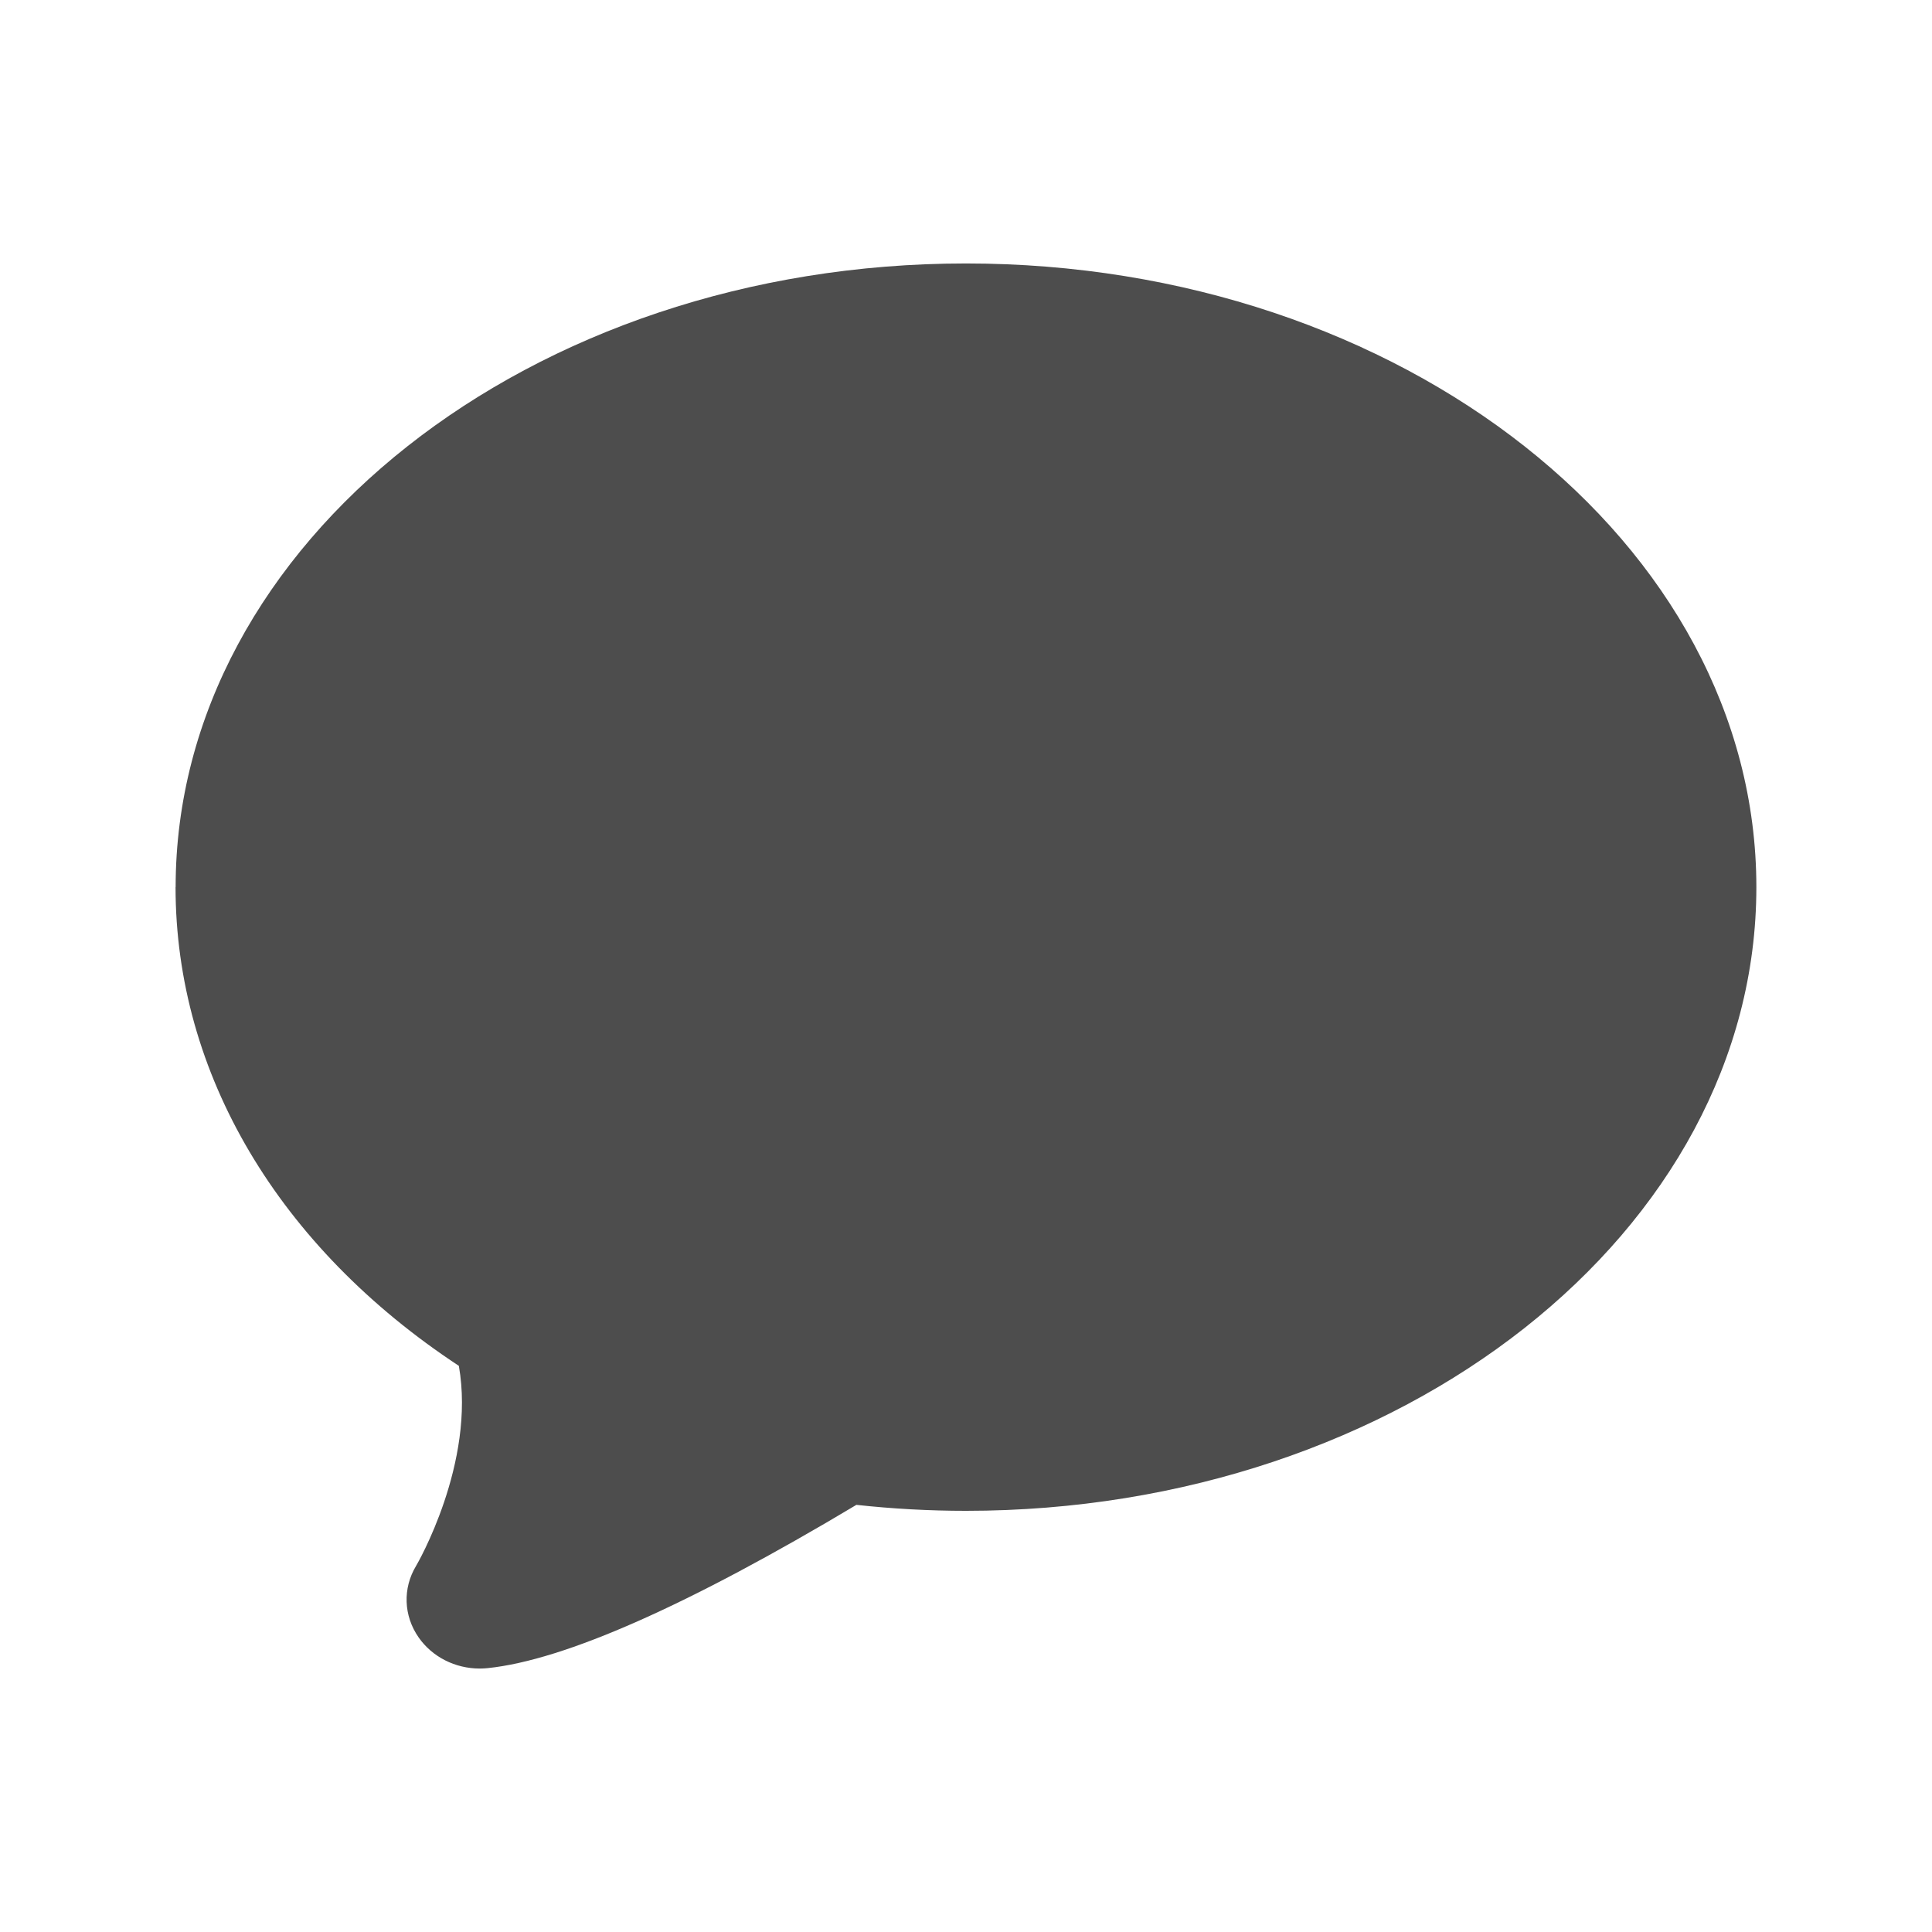 <svg xmlns="http://www.w3.org/2000/svg" viewBox="0 0 22 22">
  <defs id="defs3051">
    <style type="text/css" id="current-color-scheme">
      .ColorScheme-Text {
        color:#4d4d4d
      }
      </style>
  </defs>
    <path
       style="fill:currentColor;fill-opacity:1;stroke:none"
       class="ColorScheme-Text"
       d="M 2,10.102 C 2,6.186 6.037,3 11,3 c 4.963,0 9,3.186 9,7.102 0,3.916 -4.037,7.102 -9,7.102 -0.417,0 -0.836,-0.023 -1.248,-0.068 -1.911,1.143 -3.322,1.768 -4.197,1.859 -0.03,0.003 -0.061,0.005 -0.091,0.005 -0.281,0 -0.541,-0.132 -0.696,-0.353 -0.173,-0.247 -0.184,-0.561 -0.03,-0.816 0.008,-0.012 0.682,-1.171 0.487,-2.278 -2.053,-1.352 -3.226,-3.328 -3.226,-5.452 z"
        />
</svg>
